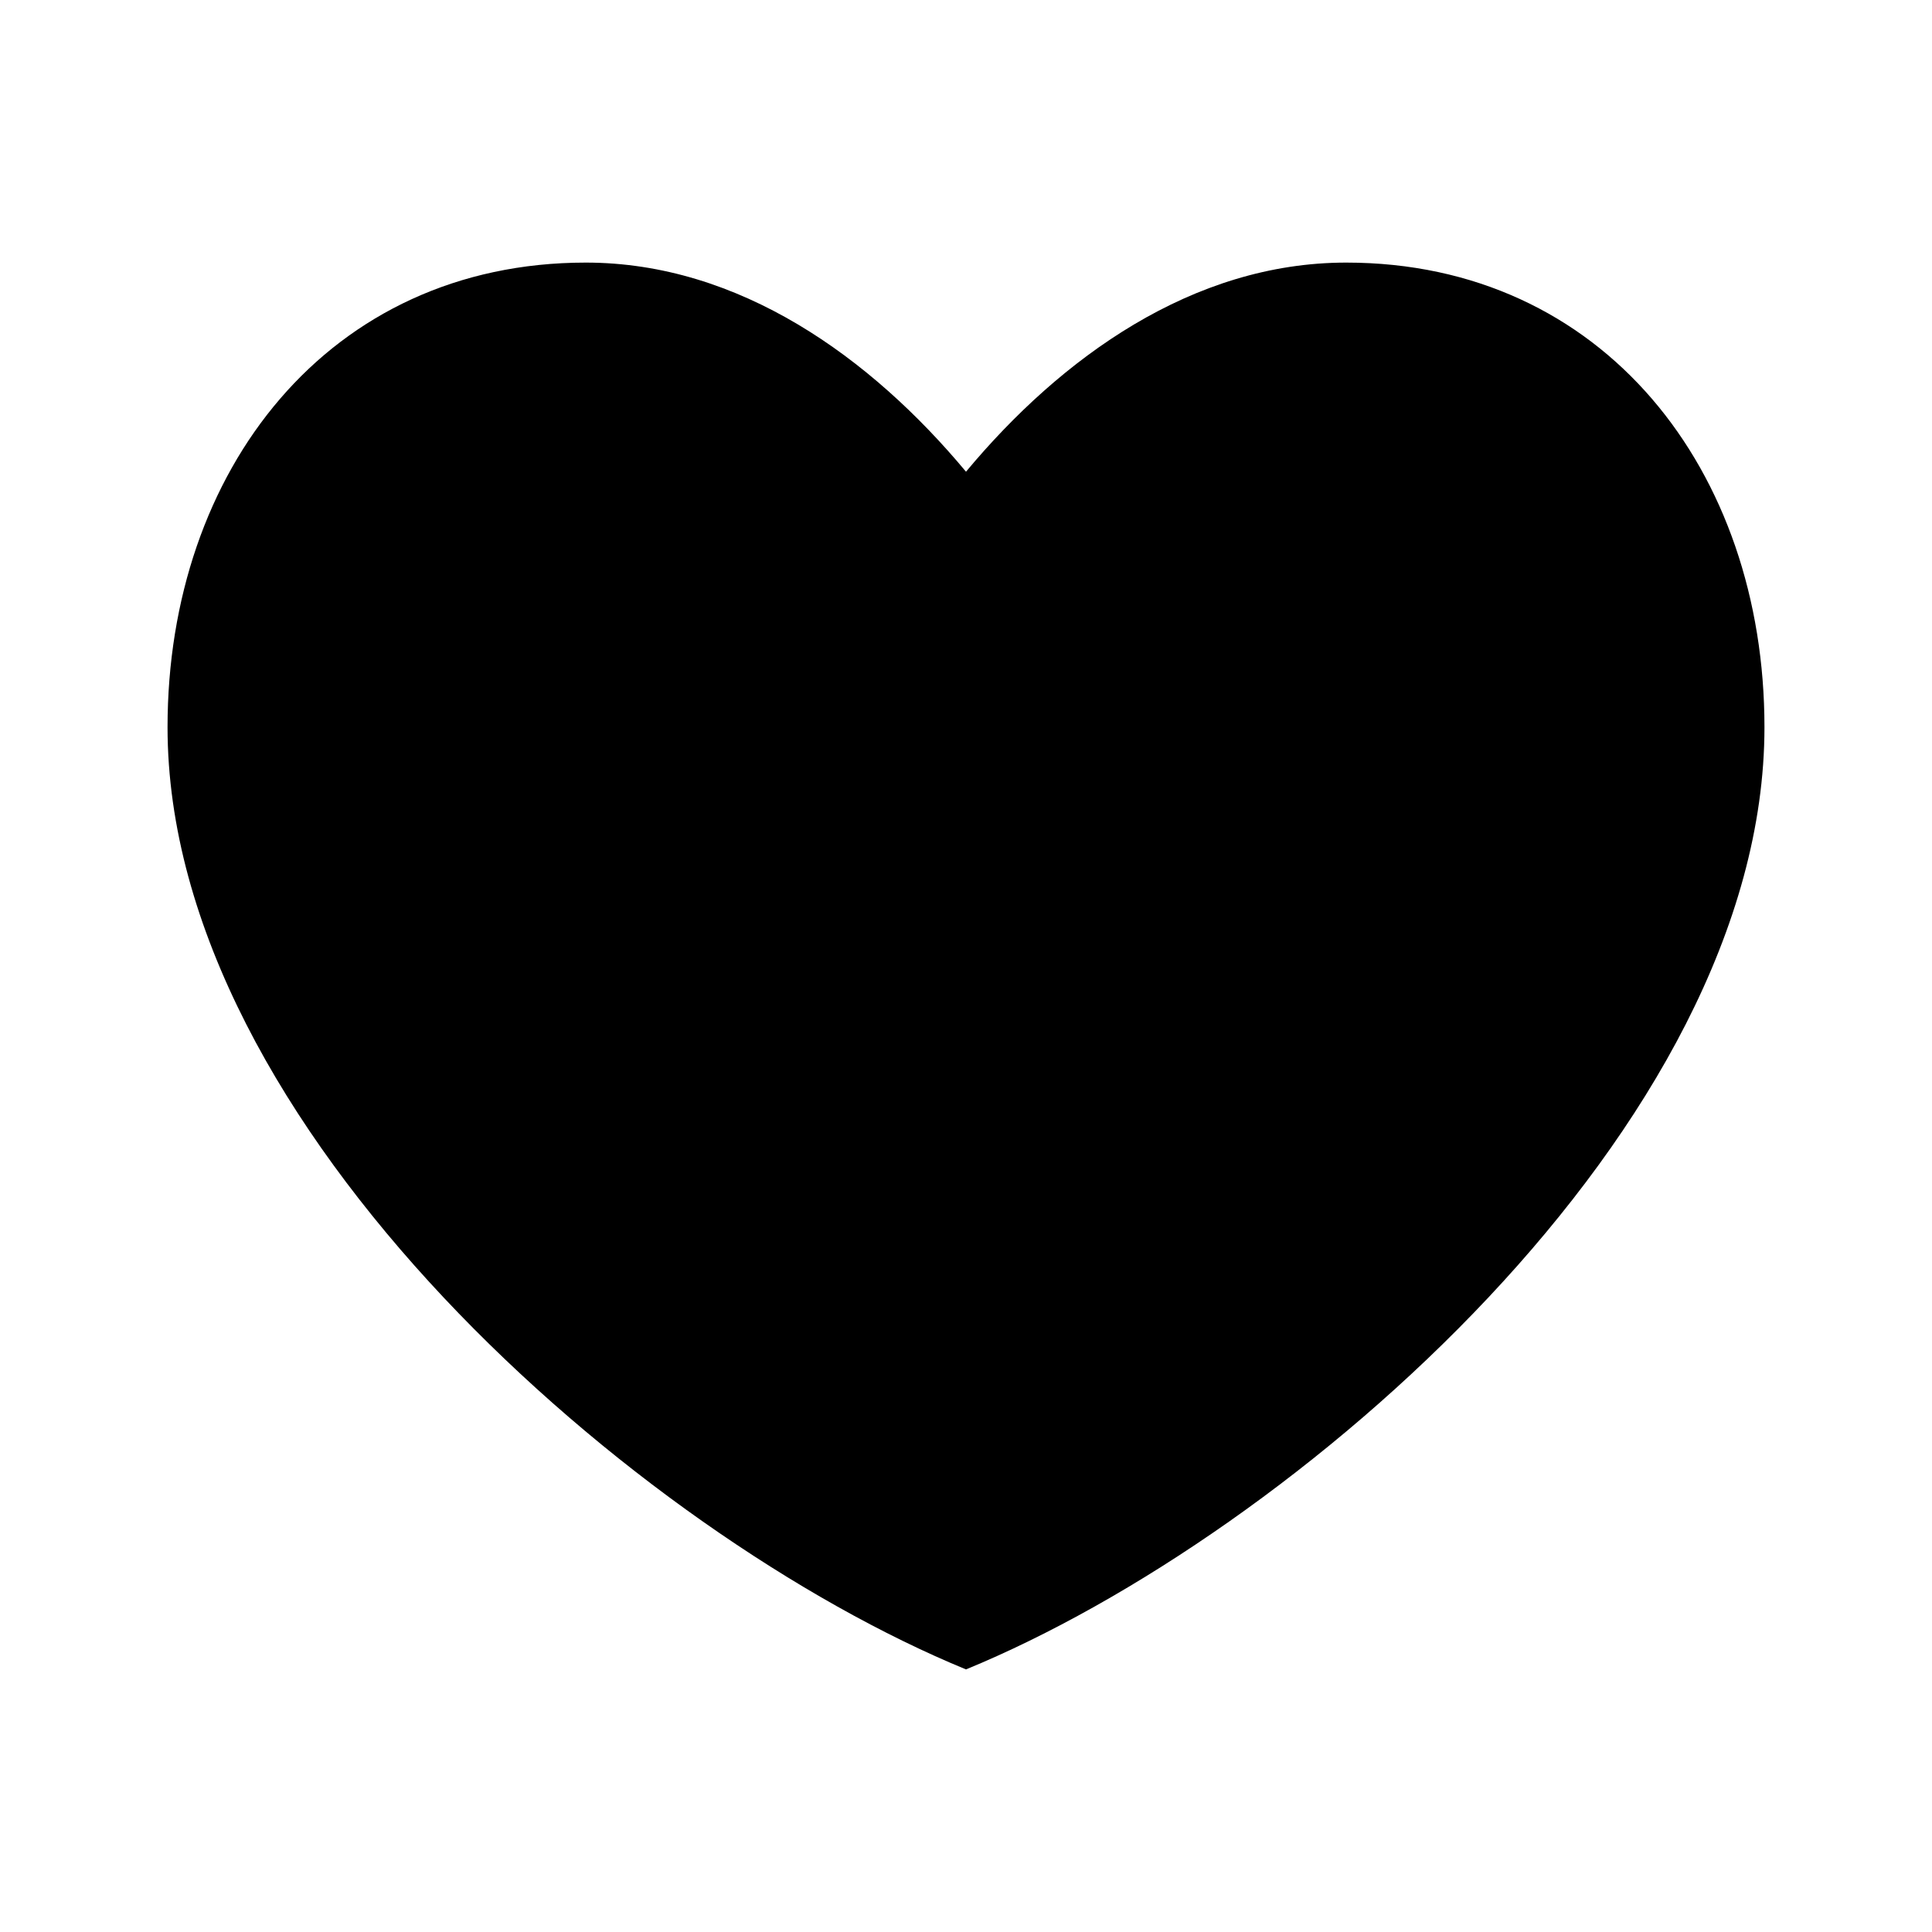 <?xml version="1.0" encoding="UTF-8"?>
<!-- Uploaded to: SVG Repo, www.svgrepo.com, Generator: SVG Repo Mixer Tools -->
<svg fill="#000000" width="800px" height="800px" version="1.1" viewBox="144 144 512 512" xmlns="http://www.w3.org/2000/svg">
 <path d="m299.24 213.59c-68.215 0-110.84 55.164-110.84 123.12 0 105.86 124.54 213.92 211.6 249.7 87.055-35.777 211.6-143.84 211.6-249.7 0-67.953-42.621-123.12-110.84-123.12-40.695 0-75.574 25.191-100.76 55.418-25.191-30.227-60.07-55.418-100.76-55.418z"/>
</svg>